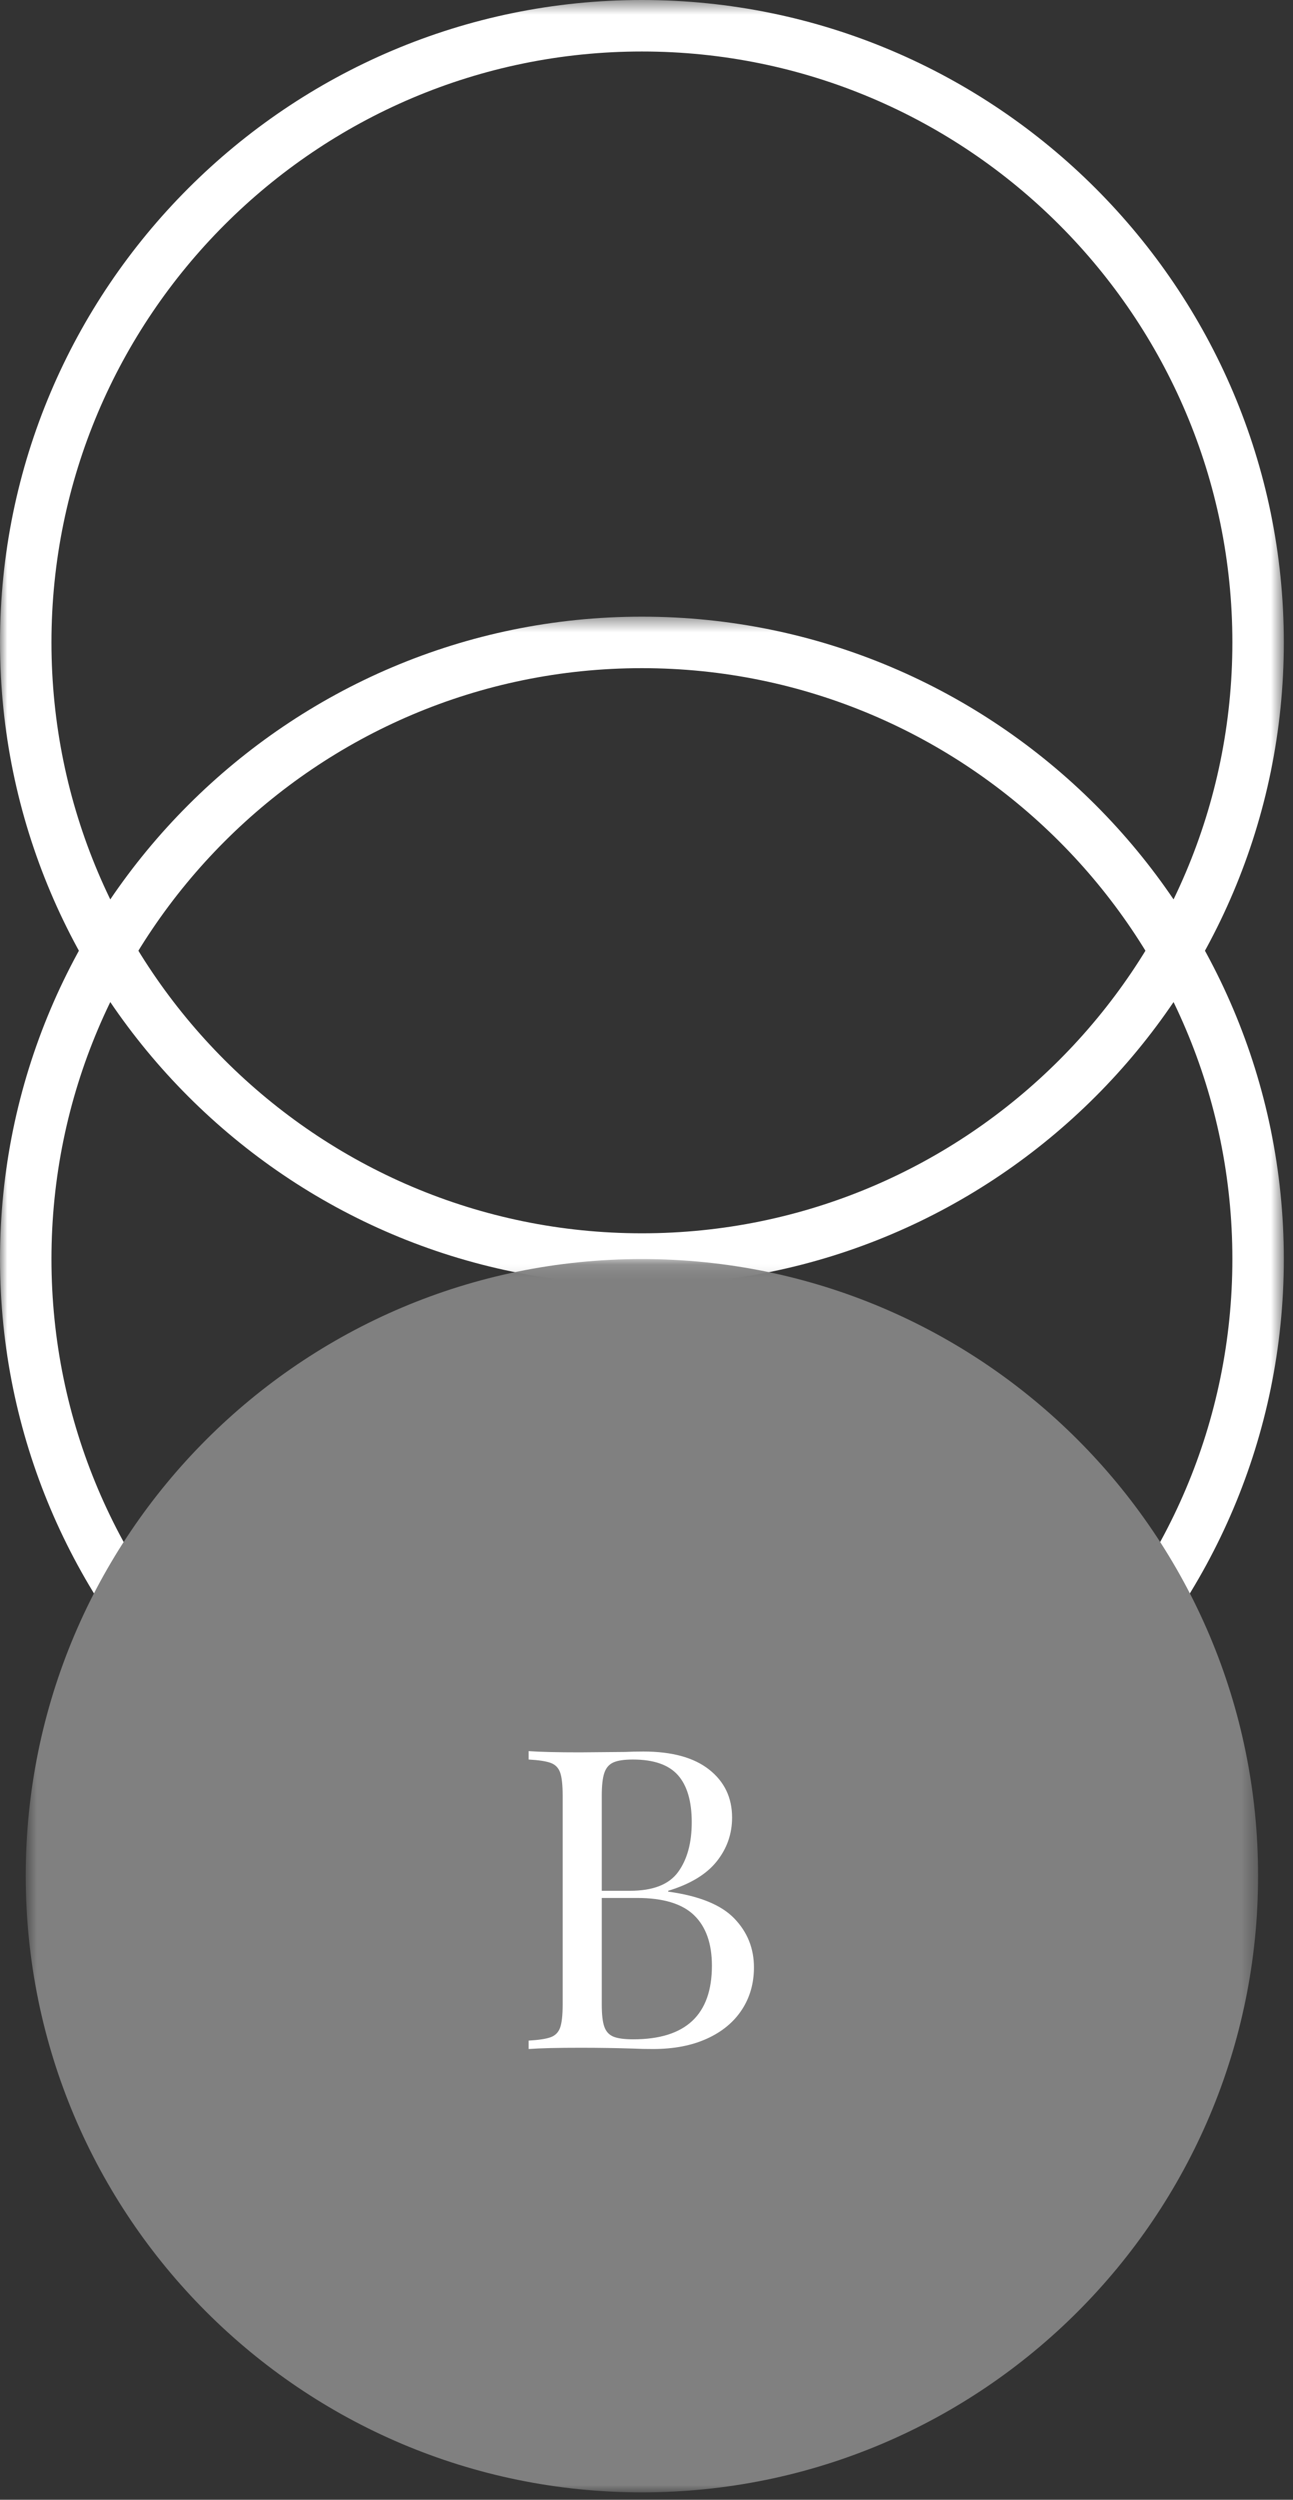<?xml version="1.0" encoding="UTF-8"?>
<svg width="88px" height="170px" viewBox="0 0 88 170" version="1.1" xmlns="http://www.w3.org/2000/svg" xmlns:xlink="http://www.w3.org/1999/xlink">
    <rect x="0" y="0" width="88" height="170" fill="#333333" stroke="none"/>
    <!-- Generator: Sketch 51.2 (57519) - http://www.bohemiancoding.com/sketch -->
    <title>Group 12</title>
    <desc>Created with Sketch.</desc>
    <defs>
        <polygon id="path-1" points="0.001 0.502 87.376 0.502 87.376 87.877 0.001 87.877"></polygon>
        <polygon id="path-3" points="0.001 0.439 87.376 0.439 87.376 87.815 0.001 87.815"></polygon>
        <polygon id="path-5" points="0.751 0.126 84.625 0.126 84.625 84 0.751 84"></polygon>
    </defs>
    <g id="Page-4" stroke="none" stroke-width="1" fill="none" fill-rule="evenodd">
        <g id="Group-12" transform="translate(0, -1)">
            <g id="Group-3" transform="translate(0, 0.498)">
                <mask id="mask-2" fill="white">
                    <use xlink:href="#path-1"></use>
                </mask>
                <g id="Clip-2"></g>
                <path d="M43.688,4.004 C21.529,4.004 3.502,22.031 3.502,44.189 C3.502,66.348 21.529,84.375 43.688,84.375 C65.847,84.375 83.874,66.348 83.874,44.189 C83.874,22.031 65.847,4.004 43.688,4.004 M43.688,87.877 C19.599,87.877 0.001,68.279 0.001,44.189 C0.001,20.1 19.599,0.502 43.688,0.502 C67.778,0.502 87.376,20.1 87.376,44.189 C87.376,68.279 67.778,87.877 43.688,87.877" id="Fill-1" fill="#FFFFFF" mask="url(#mask-2)"></path>
            </g>
            <g id="Group-6" transform="translate(0, 42.498)">
                <mask id="mask-4" fill="white">
                    <use xlink:href="#path-3"></use>
                </mask>
                <g id="Clip-5"></g>
                <path d="M43.688,3.941 C21.529,3.941 3.502,21.968 3.502,44.126 C3.502,66.285 21.529,84.312 43.688,84.312 C65.847,84.312 83.874,66.285 83.874,44.126 C83.874,21.968 65.847,3.941 43.688,3.941 M43.688,87.815 C19.599,87.815 0.001,68.216 0.001,44.126 C0.001,20.037 19.599,0.439 43.688,0.439 C67.778,0.439 87.376,20.037 87.376,44.126 C87.376,68.216 67.778,87.815 43.688,87.815" id="Fill-4" fill="#FFFFFF" mask="url(#mask-4)"></path>
            </g>
            <g id="Group-9" transform="translate(1, 86.498)">
                <mask id="mask-6" fill="white">
                    <use xlink:href="#path-5"></use>
                </mask>
                <g id="Clip-8"></g>
                <path d="M0.751,42.063 C0.751,18.902 19.527,0.126 42.688,0.126 C65.849,0.126 84.625,18.902 84.625,42.063 C84.625,65.224 65.849,84 42.688,84 C19.527,84 0.751,65.224 0.751,42.063" id="Fill-7" fill="#808080" mask="url(#mask-6)"></path>
            </g>
            <path d="M48.452,134.68 C48.452,133.173 48.047,132.028 47.236,131.246 C46.425,130.464 45.133,130.073 43.359,130.073 L40.955,130.073 L40.955,137.313 C40.955,137.999 41.013,138.505 41.128,138.829 C41.242,139.154 41.446,139.378 41.741,139.502 C42.037,139.626 42.491,139.687 43.101,139.687 C46.668,139.687 48.452,138.018 48.452,134.68 M41.741,120.859 C41.446,120.992 41.242,121.231 41.128,121.575 C41.013,121.917 40.955,122.433 40.955,123.12 L40.955,129.586 L42.872,129.586 C44.437,129.586 45.529,129.162 46.148,128.313 C46.769,127.464 47.079,126.335 47.079,124.922 C47.079,123.492 46.764,122.424 46.135,121.717 C45.505,121.012 44.485,120.659 43.072,120.659 C42.482,120.659 42.037,120.725 41.741,120.859 M49.969,131.461 C50.865,132.386 51.313,133.497 51.313,134.795 C51.313,135.881 51.038,136.845 50.484,137.685 C49.931,138.524 49.139,139.178 48.108,139.644 C47.079,140.112 45.858,140.346 44.447,140.346 C43.93,140.346 43.493,140.336 43.13,140.317 C41.909,140.279 40.707,140.26 39.525,140.26 C37.96,140.26 36.777,140.288 35.977,140.346 L35.977,139.774 C36.662,139.735 37.163,139.659 37.478,139.544 C37.793,139.43 38.008,139.211 38.123,138.886 C38.237,138.562 38.294,138.038 38.294,137.313 L38.294,123.12 C38.294,122.394 38.237,121.87 38.123,121.545 C38.008,121.221 37.793,121.002 37.478,120.888 C37.163,120.773 36.662,120.697 35.977,120.659 L35.977,120.087 C36.777,120.143 37.942,120.172 39.467,120.172 L42.557,120.143 C42.92,120.125 43.33,120.115 43.788,120.115 C45.735,120.115 47.226,120.525 48.266,121.345 C49.305,122.166 49.825,123.253 49.825,124.607 C49.825,125.714 49.478,126.707 48.782,127.583 C48.084,128.461 46.983,129.129 45.476,129.586 L45.476,129.644 C47.575,129.93 49.073,130.536 49.969,131.461" id="Fill-10" fill="#FFFFFF"></path>
        </g>
    </g>
</svg>